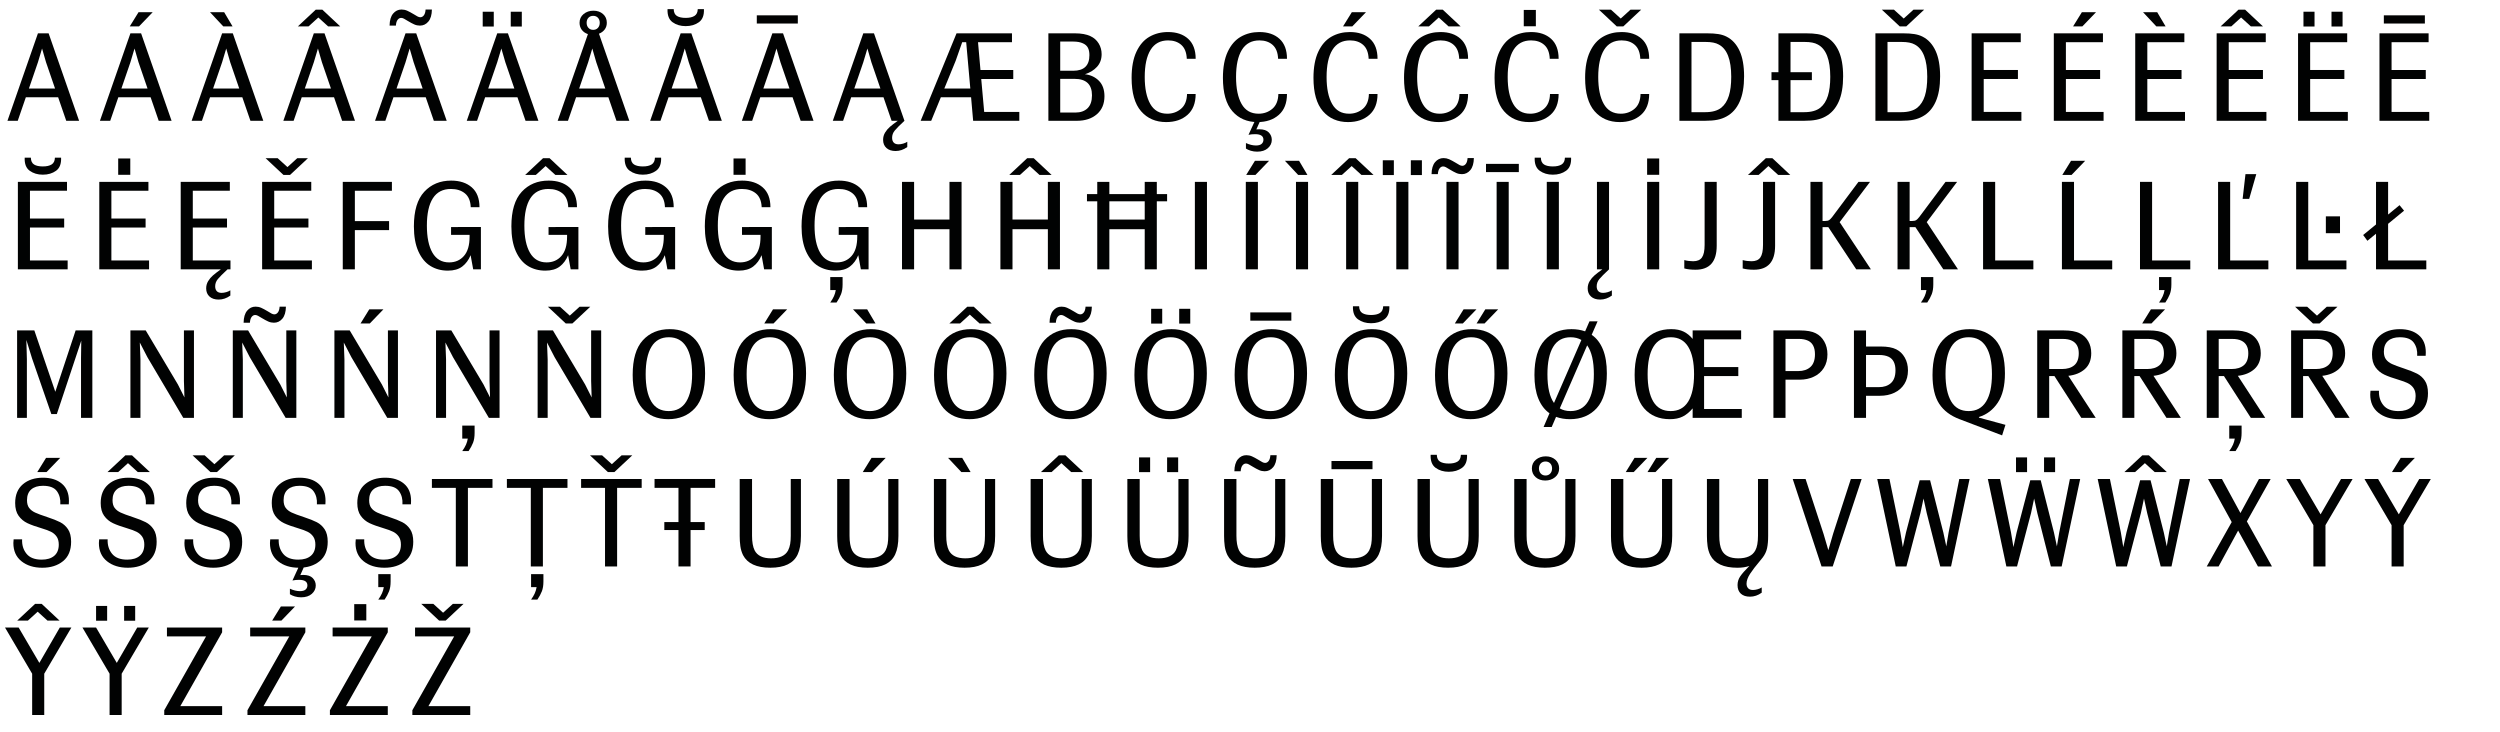 <?xml version="1.0" encoding="utf-8"?>
<!-- Generator: Adobe Illustrator 16.0.4, SVG Export Plug-In . SVG Version: 6.00 Build 0)  -->
<!DOCTYPE svg PUBLIC "-//W3C//DTD SVG 1.1//EN" "http://www.w3.org/Graphics/SVG/1.1/DTD/svg11.dtd">
<svg version="1.1" id="Ebene_1" xmlns="http://www.w3.org/2000/svg" xmlns:xlink="http://www.w3.org/1999/xlink" x="0px" y="0px"
	 width="690px" height="202px" viewBox="0 0 690 202" enable-background="new 0 0 690 202" xml:space="preserve">
<g>
	<rect x="1.418" y="7.068" fill="none" width="712.426" height="196.332"/>
	<path fill="#010202" d="M16.044,26.842H7.134l-2.236,6.497h-2.84l8.414-24.14h2.946l8.414,24.14h-3.55L16.044,26.842z
		 M15.192,24.428l-2.485-7.242l-1.101-3.799l-1.136,3.799l-2.485,7.242H15.192z"/>
	<path fill="#010202" d="M41.568,26.842h-8.91l-2.237,6.497h-2.84l8.414-24.14h2.946l8.414,24.14h-3.55L41.568,26.842z
		 M40.716,24.428l-2.485-7.242l-1.101-3.799l-1.136,3.799l-2.485,7.242H40.716z M38.231,3.376h3.905l-3.763,3.905h-2.556
		L38.231,3.376z"/>
	<path fill="#010202" d="M66.879,26.842h-8.91l-2.237,6.497h-2.84l8.414-24.14h2.946l8.414,24.14h-3.55L66.879,26.842z
		 M57.969,3.376h3.905l2.308,3.905h-2.556L57.969,3.376z M66.027,24.428l-2.485-7.242l-1.101-3.799l-1.136,3.799l-2.485,7.242
		H66.027z"/>
	<path fill="#010202" d="M92.19,26.842h-8.91l-2.237,6.497h-2.84l8.414-24.14h2.946l8.414,24.14h-3.55L92.19,26.842z M90.557,7.281
		l-2.698-2.449l-2.698,2.449h-2.947l4.935-4.615h1.811l4.935,4.615H90.557z M91.338,24.428l-2.485-7.242l-1.101-3.799l-1.136,3.799
		l-2.485,7.242H91.338z"/>
	<path fill="#010202" d="M117.501,26.842h-8.91l-2.237,6.497h-2.84l8.414-24.14h2.946l8.414,24.14h-3.55L117.501,26.842z
		 M118.229,5.95c-0.627,0.746-1.402,1.118-2.325,1.118c-0.545,0-1.06-0.106-1.544-0.319c-0.485-0.213-1.083-0.533-1.793-0.958
		c-0.45-0.284-0.811-0.497-1.083-0.639c-0.272-0.142-0.527-0.213-0.763-0.213c-0.379,0-0.705,0.177-0.977,0.532
		s-0.432,0.888-0.479,1.598h-1.74c0.023-1.467,0.349-2.574,0.977-3.319c0.626-0.746,1.402-1.118,2.325-1.118
		c0.544,0,1.059,0.106,1.544,0.319c0.484,0.213,1.083,0.533,1.792,0.958c0.449,0.284,0.811,0.497,1.083,0.639
		c0.271,0.142,0.526,0.213,0.763,0.213c0.378,0,0.704-0.177,0.976-0.532c0.272-0.355,0.432-0.888,0.479-1.598h1.739
		C119.181,4.099,118.855,5.205,118.229,5.95z M116.649,24.428l-2.485-7.242l-1.101-3.799l-1.136,3.799l-2.485,7.242H116.649z"/>
	<path fill="#010202" d="M142.812,26.842h-8.91l-2.237,6.497h-2.84l8.414-24.14h2.946l8.414,24.14h-3.55L142.812,26.842z
		 M133.227,3.234h3.053v4.083h-3.053V3.234z M141.959,24.428l-2.485-7.242l-1.101-3.799l-1.136,3.799l-2.485,7.242H141.959z
		 M140.966,3.234h3.053v4.083h-3.053V3.234z"/>
	<path fill="#010202" d="M162.265,9.412c-0.71-0.236-1.272-0.627-1.686-1.172c-0.415-0.544-0.622-1.195-0.622-1.952
		c0-0.994,0.373-1.798,1.119-2.414c0.745-0.615,1.65-0.923,2.715-0.923c1.065,0,1.947,0.308,2.645,0.923
		c0.698,0.616,1.047,1.42,1.047,2.414c0,0.71-0.195,1.326-0.586,1.846c-0.391,0.521-0.917,0.912-1.58,1.171l8.378,24.034h-3.55
		l-2.236-6.497h-8.911l-2.236,6.497h-2.84L162.265,9.412z M167.058,24.428l-2.485-7.242l-1.101-3.799l-1.136,3.799l-2.485,7.242
		H167.058z M162.407,7.689c0.331,0.367,0.769,0.55,1.313,0.55c0.544,0,0.982-0.183,1.313-0.55c0.331-0.367,0.497-0.834,0.497-1.402
		c0-0.568-0.166-1.03-0.497-1.385c-0.332-0.355-0.77-0.532-1.313-0.532c-0.545,0-0.982,0.177-1.313,0.532
		c-0.332,0.355-0.497,0.816-0.497,1.385C161.91,6.855,162.076,7.323,162.407,7.689z"/>
	<path fill="#010202" d="M193.434,26.842h-8.91l-2.237,6.497h-2.84l8.414-24.14h2.946l8.414,24.14h-3.55L193.434,26.842z
		 M192.901,6.127c-0.994,0.722-2.213,1.083-3.657,1.083c-1.42,0-2.627-0.361-3.621-1.083c-0.994-0.722-1.455-1.922-1.384-3.603
		h1.704c0.023,0.9,0.319,1.526,0.887,1.881c0.568,0.355,1.373,0.533,2.414,0.533c1.041,0,1.852-0.183,2.432-0.55
		c0.58-0.367,0.882-0.988,0.905-1.864h1.704C194.357,4.205,193.895,5.406,192.901,6.127z M192.582,24.428l-2.485-7.242l-1.101-3.799
		l-1.136,3.799l-2.485,7.242H192.582z"/>
	<path fill="#010202" d="M218.744,26.842h-8.91l-2.237,6.497h-2.84l8.414-24.14h2.946l8.414,24.14h-3.55L218.744,26.842z
		 M208.875,4.229H220.2V6.5h-11.324V4.229z M217.892,24.428l-2.485-7.242l-1.101-3.799l-1.136,3.799l-2.485,7.242H217.892z"/>
	<path fill="#010202" d="M249.256,39.64c0.462-0.13,0.846-0.302,1.154-0.515v1.456c-1.018,0.733-2.094,1.1-3.23,1.1
		c-1.065,0-1.905-0.278-2.521-0.834c-0.616-0.557-0.923-1.308-0.923-2.254c0-0.734,0.183-1.402,0.55-2.006
		c0.367-0.604,0.811-1.13,1.331-1.58c0.521-0.45,1.243-1.006,2.166-1.668h-1.704l-2.236-6.497h-8.911l-2.236,6.497h-2.84
		l8.414-24.14h2.946l8.414,24.14c-1.302,1.207-2.195,2.106-2.68,2.698c-0.485,0.591-0.728,1.254-0.728,1.988
		c0,0.568,0.147,1.012,0.444,1.331c0.296,0.32,0.739,0.479,1.331,0.479C248.375,39.835,248.795,39.77,249.256,39.64z
		 M242.991,24.428l-2.485-7.242l-1.101-3.799l-1.136,3.799l-2.485,7.242H242.991z"/>
	<path fill="#010202" d="M281.331,30.889v2.45h-12.745l-0.568-6.497h-8.343l-2.663,6.497h-2.911l9.904-24.14h15.3v2.45h-9.372
		l0.674,7.668h9.053v2.485h-8.84l0.816,9.088H281.331z M267.805,24.428l-1.136-12.78h-1.101l-1.811,5.147l-3.124,7.632H267.805z"/>
	<path fill="#010202" d="M303.322,22.315c1.006,1.03,1.509,2.444,1.509,4.243c0,2.106-0.698,3.763-2.094,4.97
		c-1.397,1.207-3.243,1.811-5.538,1.811h-7.846V9.198h7.278c1.798,0,3.242,0.261,4.331,0.781c0.97,0.45,1.727,1.118,2.272,2.006
		c0.544,0.887,0.816,1.875,0.816,2.964c0,1.397-0.426,2.562-1.278,3.497c-0.852,0.935-1.965,1.615-3.337,2.041
		C301.021,20.677,302.316,21.286,303.322,22.315z M292.619,11.47v8.059h3.585c2.982,0,4.473-1.432,4.473-4.295
		c0-0.828-0.136-1.509-0.408-2.042c-0.272-0.532-0.728-0.94-1.367-1.225c-0.71-0.331-1.598-0.497-2.663-0.497H292.619z
		 M300.163,29.877c0.816-0.792,1.225-1.982,1.225-3.567c0-3.029-1.61-4.544-4.828-4.544h-3.94v9.301h4.154
		C298.216,31.066,299.347,30.67,300.163,29.877z"/>
	<path fill="#010202" d="M327.747,31.706c-1.503,1.326-3.461,1.988-5.875,1.988c-2.888,0-5.201-1-6.94-3
		c-1.74-2-2.609-5.071-2.609-9.212c0-2.911,0.444-5.313,1.331-7.207c0.888-1.893,2.088-3.271,3.604-4.136
		c1.514-0.864,3.218-1.296,5.112-1.296c2.343,0,4.201,0.627,5.574,1.882c1.372,1.254,2.059,3.088,2.059,5.502h-2.449
		c-0.071-1.728-0.574-3.005-1.509-3.834c-0.935-0.828-2.148-1.243-3.639-1.243c-2.154,0-3.769,0.87-4.846,2.609
		c-1.077,1.739-1.615,4.242-1.615,7.508c0,3.147,0.508,5.621,1.526,7.419c1.017,1.799,2.579,2.698,4.686,2.698
		c1.467,0,2.733-0.449,3.798-1.349s1.621-2.26,1.668-4.083H330C330,28.463,329.249,30.38,327.747,31.706z"/>
	<path fill="#010202" d="M352.951,31.706c-1.504,1.326-3.461,1.988-5.875,1.988c-2.889,0-5.202-1-6.941-3
		c-1.74-2-2.609-5.071-2.609-9.212c0-2.911,0.444-5.313,1.331-7.207c0.888-1.893,2.088-3.271,3.604-4.136
		c1.514-0.864,3.219-1.296,5.112-1.296c2.344,0,4.201,0.627,5.574,1.882s2.059,3.088,2.059,5.502h-2.449
		c-0.07-1.728-0.574-3.005-1.508-3.834c-0.936-0.828-2.148-1.243-3.641-1.243c-2.153,0-3.768,0.87-4.846,2.609
		c-1.076,1.739-1.614,4.242-1.614,7.508c0,3.147,0.509,5.621,1.526,7.419c1.018,1.799,2.58,2.698,4.686,2.698
		c1.467,0,2.734-0.449,3.799-1.349s1.621-2.26,1.668-4.083h2.379C355.205,28.463,354.453,30.38,352.951,31.706z M347.572,35.681
		c1.184,0,2.053,0.29,2.609,0.87c0.557,0.58,0.834,1.26,0.834,2.041c0,0.899-0.359,1.668-1.082,2.308s-1.711,0.958-2.965,0.958
		c-0.615,0-1.196-0.083-1.739-0.249c-0.545-0.166-0.994-0.367-1.35-0.604V39.48c0.971,0.449,1.893,0.674,2.77,0.674
		c0.709,0,1.23-0.148,1.561-0.444c0.332-0.296,0.498-0.681,0.498-1.154c0-1.018-0.77-1.526-2.307-1.526
		c-0.641,0-1.245,0.059-1.811,0.178l1.774-3.87h1.457l-1.066,2.378C346.945,35.693,347.219,35.681,347.572,35.681z"/>
	<path fill="#010202" d="M377.941,31.706c-1.502,1.326-3.461,1.988-5.875,1.988c-2.887,0-5.199-1-6.939-3s-2.609-5.071-2.609-9.212
		c0-2.911,0.443-5.313,1.332-7.207c0.887-1.893,2.088-3.271,3.602-4.136c1.516-0.864,3.219-1.296,5.113-1.296
		c2.342,0,4.201,0.627,5.572,1.882c1.373,1.254,2.061,3.088,2.061,5.502h-2.449c-0.072-1.728-0.574-3.005-1.51-3.834
		c-0.936-0.828-2.148-1.243-3.639-1.243c-2.154,0-3.77,0.87-4.846,2.609c-1.078,1.739-1.615,4.242-1.615,7.508
		c0,3.147,0.508,5.621,1.527,7.419c1.016,1.799,2.578,2.698,4.686,2.698c1.467,0,2.732-0.449,3.799-1.349
		c1.064-0.899,1.619-2.26,1.668-4.083h2.379C380.197,28.463,379.445,30.38,377.941,31.706z M373.096,3.376h3.906l-3.764,3.905
		h-2.557L373.096,3.376z"/>
	<path fill="#010202" d="M402.934,31.706c-1.504,1.326-3.461,1.988-5.875,1.988c-2.889,0-5.201-1-6.941-3
		c-1.738-2-2.607-5.071-2.607-9.212c0-2.911,0.443-5.313,1.33-7.207c0.889-1.893,2.088-3.271,3.604-4.136
		c1.514-0.864,3.219-1.296,5.111-1.296c2.344,0,4.201,0.627,5.574,1.882s2.059,3.088,2.059,5.502h-2.449
		c-0.07-1.728-0.574-3.005-1.508-3.834c-0.936-0.828-2.148-1.243-3.641-1.243c-2.152,0-3.768,0.87-4.846,2.609
		c-1.076,1.739-1.615,4.242-1.615,7.508c0,3.147,0.51,5.621,1.527,7.419c1.018,1.799,2.58,2.698,4.686,2.698
		c1.467,0,2.734-0.449,3.799-1.349s1.621-2.26,1.668-4.083h2.379C405.188,28.463,404.436,30.38,402.934,31.706z M399.791,7.281
		l-2.697-2.449l-2.697,2.449h-2.947l4.936-4.615h1.809l4.936,4.615H399.791z"/>
	<path fill="#010202" d="M427.924,31.706c-1.502,1.326-3.461,1.988-5.875,1.988c-2.887,0-5.199-1-6.939-3s-2.609-5.071-2.609-9.212
		c0-2.911,0.443-5.313,1.332-7.207c0.887-1.893,2.088-3.271,3.602-4.136c1.516-0.864,3.219-1.296,5.113-1.296
		c2.342,0,4.201,0.627,5.572,1.882c1.373,1.254,2.061,3.088,2.061,5.502h-2.449c-0.072-1.728-0.574-3.005-1.51-3.834
		c-0.936-0.828-2.148-1.243-3.639-1.243c-2.154,0-3.77,0.87-4.846,2.609c-1.078,1.739-1.615,4.242-1.615,7.508
		c0,3.147,0.508,5.621,1.527,7.419c1.016,1.799,2.578,2.698,4.686,2.698c1.467,0,2.732-0.449,3.799-1.349
		c1.064-0.899,1.619-2.26,1.668-4.083h2.379C430.18,28.463,429.428,30.38,427.924,31.706z M420.559,2.737h3.338v4.509h-3.338V2.737z
		"/>
	<path fill="#010202" d="M452.916,31.706c-1.504,1.326-3.461,1.988-5.875,1.988c-2.889,0-5.201-1-6.941-3
		c-1.738-2-2.607-5.071-2.607-9.212c0-2.911,0.443-5.313,1.33-7.207c0.889-1.893,2.088-3.271,3.604-4.136
		c1.514-0.864,3.219-1.296,5.111-1.296c2.344,0,4.201,0.627,5.574,1.882s2.059,3.088,2.059,5.502h-2.449
		c-0.07-1.728-0.574-3.005-1.508-3.834c-0.936-0.828-2.148-1.243-3.641-1.243c-2.152,0-3.768,0.87-4.846,2.609
		c-1.076,1.739-1.615,4.242-1.615,7.508c0,3.147,0.51,5.621,1.527,7.419c1.018,1.799,2.58,2.698,4.686,2.698
		c1.467,0,2.734-0.449,3.799-1.349s1.621-2.26,1.668-4.083h2.379C455.17,28.463,454.418,30.38,452.916,31.706z M452.969,2.667
		l-4.934,4.615h-1.811l-4.936-4.615h3.338l2.697,2.449l2.699-2.449H452.969z"/>
	<path fill="#010202" d="M463.514,9.198h7.631c1.256,0,2.309,0.071,3.16,0.213c0.852,0.142,1.598,0.378,2.236,0.71
		c1.539,0.781,2.729,2.077,3.568,3.887s1.26,4.16,1.26,7.046c0,2.864-0.414,5.213-1.242,7.047c-0.828,1.834-2.023,3.177-3.586,4.029
		c-0.758,0.426-1.604,0.734-2.537,0.923c-0.936,0.19-2.055,0.284-3.355,0.284h-7.135V9.198z M475.086,29.717
		c0.945-0.781,1.639-1.869,2.076-3.266c0.438-1.396,0.658-3.147,0.658-5.254c0-4.733-1.148-7.704-3.445-8.91
		c-0.828-0.473-2.023-0.71-3.584-0.71h-3.941V30.96h3.799C472.564,30.96,474.045,30.546,475.086,29.717z"/>
	<path fill="#010202" d="M507.443,14.009c0.84,1.811,1.26,4.16,1.26,7.046c0,2.864-0.414,5.213-1.242,7.047
		c-0.828,1.834-2.023,3.177-3.584,4.029c-0.758,0.426-1.605,0.734-2.539,0.923c-0.936,0.19-2.053,0.284-3.355,0.284h-7.135V22.121
		h-1.918v-2.201h1.918V9.198h7.633c1.254,0,2.307,0.071,3.158,0.213c0.854,0.142,1.598,0.378,2.238,0.71
		C505.414,10.902,506.604,12.198,507.443,14.009z M504.498,26.451c0.438-1.396,0.656-3.147,0.656-5.254
		c0-4.733-1.148-7.704-3.443-8.91c-0.83-0.473-2.023-0.71-3.586-0.71h-3.941v8.343h5.895v2.201h-5.895v8.839h3.799
		c1.918,0,3.396-0.414,4.438-1.243C503.367,28.937,504.059,27.848,504.498,26.451z"/>
	<path fill="#010202" d="M517.613,9.198h7.633c1.254,0,2.307,0.071,3.16,0.213c0.852,0.142,1.598,0.378,2.236,0.71
		c1.537,0.781,2.727,2.077,3.566,3.887s1.262,4.16,1.262,7.046c0,2.864-0.414,5.213-1.242,7.047
		c-0.83,1.834-2.023,3.177-3.586,4.029c-0.758,0.426-1.604,0.734-2.539,0.923c-0.936,0.19-2.053,0.284-3.354,0.284h-7.137V9.198z
		 M531.068,2.667l-4.936,4.615h-1.811l-4.934-4.615h3.338l2.697,2.449l2.697-2.449H531.068z M529.188,29.717
		c0.945-0.781,1.637-1.869,2.076-3.266c0.438-1.396,0.656-3.147,0.656-5.254c0-4.733-1.148-7.704-3.443-8.91
		c-0.828-0.473-2.023-0.71-3.586-0.71h-3.939V30.96h3.799C526.666,30.96,528.145,30.546,529.188,29.717z"/>
	<path fill="#010202" d="M544.168,9.198h13.561v2.45h-10.225v7.668h9.443v2.485h-9.443v9.088h10.402v2.45h-13.738V9.198z"/>
	<path fill="#010202" d="M566.852,9.198h13.561v2.45h-10.225v7.668h9.443v2.485h-9.443v9.088h10.402v2.45h-13.738V9.198z
		 M574.59,3.376h3.904l-3.762,3.905h-2.557L574.59,3.376z"/>
	<path fill="#010202" d="M589.322,9.198h13.561v2.45H592.66v7.668h9.443v2.485h-9.443v9.088h10.4v2.45h-13.738V9.198z
		 M591.488,3.376h3.904l2.309,3.905h-2.557L591.488,3.376z"/>
	<path fill="#010202" d="M611.793,9.198h13.561v2.45h-10.223v7.668h9.443v2.485h-9.443v9.088h10.4v2.45h-13.738V9.198z
		 M621.236,7.281l-2.697-2.449l-2.699,2.449h-2.945l4.934-4.615h1.811l4.936,4.615H621.236z"/>
	<path fill="#010202" d="M634.264,9.198h13.561v2.45h-10.223v7.668h9.443v2.485h-9.443v9.088h10.4v2.45h-13.738V9.198z
		 M635.756,3.234h3.053v4.083h-3.053V3.234z M643.494,3.234h3.053v4.083h-3.053V3.234z"/>
	<path fill="#010202" d="M656.734,9.198h13.561v2.45h-10.223v7.668h9.443v2.485h-9.443v9.088h10.4v2.45h-13.738V9.198z
		 M657.941,4.229h11.324V6.5h-11.324V4.229z"/>
	<path fill="#010202" d="M4.933,50.199h13.561v2.449H8.27v7.668h9.443v2.485H8.27v9.088h10.401v2.449H4.933V50.199z M15.477,47.128
		c-0.994,0.723-2.213,1.083-3.657,1.083c-1.42,0-2.627-0.36-3.621-1.083c-0.994-0.722-1.455-1.922-1.384-3.603h1.704
		c0.023,0.9,0.319,1.527,0.887,1.881c0.568,0.355,1.373,0.532,2.414,0.532s1.852-0.183,2.432-0.55s0.882-0.988,0.905-1.864h1.704
		C16.932,45.206,16.47,46.406,15.477,47.128z"/>
	<path fill="#010202" d="M27.404,50.199h13.561v2.449H30.741v7.668h9.443v2.485h-9.443v9.088h10.401v2.449H27.404V50.199z
		 M32.622,43.738h3.337v4.508h-3.337V43.738z"/>
	<path fill="#010202" d="M49.875,50.199h13.561v2.449H53.212v7.668h9.443v2.485h-9.443v9.088h10.401v2.449H49.875V50.199z
		 M60.347,82.682c-1.065,0-1.905-0.278-2.521-0.835c-0.616-0.556-0.923-1.308-0.923-2.254c0-0.733,0.183-1.402,0.55-2.006
		c0.367-0.604,0.811-1.13,1.331-1.579c0.521-0.45,1.243-1.007,2.166-1.669h1.846c-1.302,1.207-2.195,2.106-2.68,2.698
		c-0.485,0.591-0.728,1.254-0.728,1.987c0,0.568,0.148,1.012,0.444,1.332c0.296,0.319,0.739,0.479,1.332,0.479
		c0.378,0,0.798-0.065,1.26-0.195c0.461-0.13,0.846-0.302,1.153-0.515v1.456C62.56,82.314,61.483,82.682,60.347,82.682z"/>
	<path fill="#010202" d="M72.346,50.199h13.561v2.449H75.683v7.668h9.443v2.485h-9.443v9.088h10.401v2.449H72.346V50.199z
		 M84.983,43.667l-4.935,4.615h-1.81l-4.935-4.615h3.337l2.698,2.449l2.698-2.449H84.983z"/>
	<path fill="#010202" d="M94.604,50.199h13.561v2.449H97.941v8.378h9.443v2.485h-9.443v10.827h-3.337V50.199z"/>
	<path fill="#010202" d="M132.73,62.659v11.68h-2.13l-0.71-3.905c-0.544,1.326-1.313,2.367-2.307,3.124
		c-0.994,0.758-2.32,1.137-3.976,1.137c-1.799,0-3.396-0.427-4.792-1.278c-1.397-0.853-2.509-2.195-3.337-4.029
		s-1.242-4.136-1.242-6.905c0-4.307,0.952-7.49,2.858-9.549c1.905-2.06,4.384-3.089,7.437-3.089c2.366,0,4.26,0.621,5.68,1.864
		c1.42,1.242,2.13,3.07,2.13,5.484h-2.414c-0.071-1.728-0.604-3-1.598-3.816c-0.994-0.816-2.284-1.225-3.869-1.225
		c-2.225,0-3.888,0.858-4.988,2.574c-1.101,1.716-1.651,4.23-1.651,7.543c0,3.219,0.515,5.716,1.544,7.491
		c1.029,1.774,2.562,2.662,4.597,2.662c1.68,0,3.041-0.591,4.083-1.775c1.041-1.183,1.562-2.958,1.562-5.324v-0.497h-5.112v-2.166
		H132.73z"/>
	<path fill="#010202" d="M159.639,62.659v11.68h-2.13l-0.71-3.905c-0.545,1.326-1.314,2.367-2.308,3.124
		c-0.994,0.758-2.32,1.137-3.976,1.137c-1.799,0-3.396-0.427-4.792-1.278c-1.397-0.853-2.509-2.195-3.337-4.029
		c-0.829-1.834-1.243-4.136-1.243-6.905c0-4.307,0.953-7.49,2.858-9.549c1.905-2.06,4.384-3.089,7.437-3.089
		c2.366,0,4.26,0.621,5.68,1.864c1.42,1.242,2.13,3.07,2.13,5.484h-2.414c-0.071-1.728-0.604-3-1.597-3.816
		c-0.994-0.816-2.285-1.225-3.87-1.225c-2.225,0-3.887,0.858-4.988,2.574s-1.651,4.23-1.651,7.543c0,3.219,0.515,5.716,1.544,7.491
		c1.029,1.774,2.562,2.662,4.597,2.662c1.68,0,3.041-0.591,4.083-1.775c1.041-1.183,1.562-2.958,1.562-5.324v-0.497h-5.112v-2.166
		H159.639z M153.284,48.282l-2.698-2.45l-2.698,2.45h-2.947l4.935-4.615h1.811l4.935,4.615H153.284z"/>
	<path fill="#010202" d="M186.334,62.659v11.68h-2.13l-0.71-3.905c-0.545,1.326-1.314,2.367-2.308,3.124
		c-0.994,0.758-2.32,1.137-3.976,1.137c-1.799,0-3.396-0.427-4.792-1.278c-1.397-0.853-2.509-2.195-3.337-4.029
		c-0.829-1.834-1.243-4.136-1.243-6.905c0-4.307,0.953-7.49,2.858-9.549c1.905-2.06,4.384-3.089,7.437-3.089
		c2.366,0,4.26,0.621,5.68,1.864c1.42,1.242,2.13,3.07,2.13,5.484h-2.414c-0.071-1.728-0.604-3-1.597-3.816
		c-0.994-0.816-2.285-1.225-3.87-1.225c-2.225,0-3.887,0.858-4.988,2.574s-1.651,4.23-1.651,7.543c0,3.219,0.515,5.716,1.544,7.491
		c1.029,1.774,2.562,2.662,4.597,2.662c1.68,0,3.041-0.591,4.083-1.775c1.041-1.183,1.562-2.958,1.562-5.324v-0.497h-5.112v-2.166
		H186.334z M181.081,47.128c-0.994,0.723-2.213,1.083-3.657,1.083c-1.42,0-2.627-0.36-3.621-1.083
		c-0.994-0.722-1.456-1.922-1.384-3.603h1.704c0.023,0.9,0.319,1.527,0.887,1.881c0.568,0.355,1.373,0.532,2.414,0.532
		c1.041,0,1.852-0.183,2.432-0.55c0.58-0.367,0.881-0.988,0.905-1.864h1.704C182.536,45.206,182.074,46.406,181.081,47.128z"/>
	<path fill="#010202" d="M213.03,62.659v11.68h-2.13l-0.71-3.905c-0.545,1.326-1.314,2.367-2.308,3.124
		c-0.994,0.758-2.32,1.137-3.976,1.137c-1.799,0-3.396-0.427-4.792-1.278c-1.397-0.853-2.509-2.195-3.337-4.029
		c-0.829-1.834-1.243-4.136-1.243-6.905c0-4.307,0.953-7.49,2.858-9.549c1.905-2.06,4.384-3.089,7.437-3.089
		c2.366,0,4.26,0.621,5.68,1.864c1.42,1.242,2.13,3.07,2.13,5.484h-2.414c-0.071-1.728-0.604-3-1.597-3.816
		c-0.994-0.816-2.285-1.225-3.87-1.225c-2.225,0-3.887,0.858-4.988,2.574s-1.651,4.23-1.651,7.543c0,3.219,0.515,5.716,1.544,7.491
		c1.029,1.774,2.562,2.662,4.597,2.662c1.68,0,3.041-0.591,4.083-1.775c1.041-1.183,1.562-2.958,1.562-5.324v-0.497h-5.112v-2.166
		H213.03z M202.451,43.738h3.337v4.508h-3.337V43.738z"/>
	<path fill="#010202" d="M239.726,62.659v11.68h-2.13l-0.71-3.905c-0.545,1.326-1.314,2.367-2.308,3.124
		c-0.994,0.758-2.32,1.137-3.976,1.137c-1.799,0-3.396-0.427-4.792-1.278c-1.397-0.853-2.509-2.195-3.337-4.029
		c-0.829-1.834-1.243-4.136-1.243-6.905c0-4.307,0.953-7.49,2.858-9.549c1.905-2.06,4.384-3.089,7.437-3.089
		c2.366,0,4.26,0.621,5.68,1.864c1.42,1.242,2.13,3.07,2.13,5.484h-2.414c-0.071-1.728-0.604-3-1.597-3.816
		c-0.994-0.816-2.285-1.225-3.87-1.225c-2.225,0-3.887,0.858-4.988,2.574s-1.651,4.23-1.651,7.543c0,3.219,0.515,5.716,1.544,7.491
		c1.029,1.774,2.562,2.662,4.597,2.662c1.68,0,3.041-0.591,4.083-1.775c1.041-1.183,1.562-2.958,1.562-5.324v-0.497h-5.112v-2.166
		H239.726z M230.176,81.74c0.236-0.532,0.402-1.095,0.497-1.686h-1.526v-3.586h3.408v2.023c0,1.065-0.142,1.964-0.426,2.698
		c-0.284,0.733-0.698,1.503-1.242,2.308h-1.74C229.596,82.858,229.939,82.273,230.176,81.74z"/>
	<path fill="#010202" d="M262.054,63.263h-9.762v11.076h-3.337v-24.14h3.337v10.401h9.762V50.199h3.337v24.14h-3.337V63.263z"/>
	<path fill="#010202" d="M289.211,63.263h-9.762v11.076h-3.337v-24.14h3.337v10.401h9.762V50.199h3.337v24.14h-3.337V63.263z
		 M286.904,48.282l-2.698-2.45l-2.698,2.45h-2.947l4.935-4.615h1.811l4.935,4.615H286.904z"/>
	<path fill="#010202" d="M322.119,55.56h-2.84v18.779h-3.337V63.263h-9.762v11.076h-3.337V55.56h-2.84v-1.988h2.84v-3.372h3.337
		v3.372h9.762v-3.372h3.337v3.372h2.84V55.56z M315.942,55.56h-9.762v5.041h9.762V55.56z"/>
	<path fill="#010202" d="M329.786,50.199h3.337v24.14h-3.337V50.199z"/>
	<path fill="#010202" d="M343.844,50.199h3.337v24.14h-3.337V50.199z M346.365,44.377h3.904l-3.764,3.905h-2.555L346.365,44.377z"/>
	<path fill="#010202" d="M354.637,44.377h3.904l2.307,3.905h-2.555L354.637,44.377z M357.689,50.199h3.336v24.14h-3.336V50.199z"/>
	<path fill="#010202" d="M375.758,48.282l-2.697-2.45l-2.699,2.45h-2.945l4.934-4.615h1.811l4.936,4.615H375.758z M371.533,50.199
		h3.338v24.14h-3.338V50.199z"/>
	<path fill="#010202" d="M381.65,44.235h3.053v4.082h-3.053V44.235z M385.379,50.199h3.336v24.14h-3.336V50.199z M389.391,44.235
		h3.053v4.082h-3.053V44.235z"/>
	<path fill="#010202" d="M405.809,46.95c-0.627,0.746-1.402,1.119-2.326,1.119c-0.545,0-1.059-0.107-1.543-0.32
		c-0.486-0.213-1.084-0.532-1.793-0.958c-0.451-0.284-0.811-0.497-1.084-0.639c-0.271-0.143-0.525-0.214-0.762-0.214
		c-0.379,0-0.705,0.178-0.977,0.533c-0.273,0.354-0.432,0.887-0.48,1.598h-1.738c0.023-1.468,0.35-2.574,0.977-3.319
		c0.627-0.746,1.402-1.119,2.324-1.119c0.545,0,1.059,0.106,1.545,0.319c0.484,0.213,1.082,0.533,1.793,0.958
		c0.449,0.284,0.811,0.497,1.082,0.64c0.271,0.142,0.527,0.213,0.764,0.213c0.379,0,0.703-0.178,0.977-0.533
		c0.271-0.354,0.432-0.887,0.479-1.597h1.74C406.76,45.099,406.436,46.205,405.809,46.95z M399.223,50.199h3.338v24.14h-3.338
		V50.199z"/>
	<path fill="#010202" d="M410.135,45.229h9.061v2.272h-9.061V45.229z M413.068,50.199h3.336v24.14h-3.336V50.199z"/>
	<path fill="#010202" d="M432.238,47.128c-0.994,0.723-2.215,1.083-3.658,1.083c-1.42,0-2.627-0.36-3.621-1.083
		c-0.992-0.722-1.455-1.922-1.383-3.603h1.703c0.023,0.9,0.32,1.527,0.887,1.881c0.568,0.355,1.373,0.532,2.414,0.532
		c1.043,0,1.852-0.183,2.434-0.55c0.578-0.367,0.881-0.988,0.904-1.864h1.703C433.693,45.206,433.232,46.406,432.238,47.128z
		 M426.912,50.199h3.338v24.14h-3.338V50.199z"/>
	<path fill="#010202" d="M441.645,82.682c-1.064,0-1.904-0.278-2.52-0.835c-0.617-0.556-0.924-1.308-0.924-2.254
		c0-0.733,0.184-1.402,0.551-2.006c0.365-0.604,0.811-1.13,1.33-1.579c0.521-0.45,1.242-1.007,2.166-1.669h1.846
		c-1.301,1.207-2.195,2.106-2.68,2.698c-0.486,0.591-0.729,1.254-0.729,1.987c0,0.568,0.148,1.012,0.445,1.332
		c0.295,0.319,0.738,0.479,1.33,0.479c0.379,0,0.799-0.065,1.26-0.195c0.463-0.13,0.846-0.302,1.154-0.515v1.456
		C443.857,82.314,442.781,82.682,441.645,82.682z M440.758,50.199h3.336v24.14h-3.336V50.199z"/>
	<path fill="#010202" d="M454.604,43.738h3.336v4.508h-3.336V43.738z M454.604,50.199h3.336v24.14h-3.336V50.199z"/>
	<path fill="#010202" d="M467.312,72.103c1.137,0,1.947-0.349,2.432-1.048c0.486-0.697,0.729-1.852,0.729-3.461V50.199h3.338v17.644
		c0,4.401-1.953,6.603-5.859,6.603c-1.184,0-2.213-0.118-3.088-0.354v-2.308C465.645,71.996,466.461,72.103,467.312,72.103z"/>
	<path fill="#010202" d="M483.43,72.103c1.135,0,1.945-0.349,2.432-1.048c0.484-0.697,0.729-1.852,0.729-3.461V50.199h3.336v17.644
		c0,4.401-1.953,6.603-5.857,6.603c-1.184,0-2.213-0.118-3.088-0.354v-2.308C481.762,71.996,482.578,72.103,483.43,72.103z
		 M490.777,48.282l-2.697-2.45l-2.697,2.45h-2.947l4.934-4.615h1.811l4.936,4.615H490.777z"/>
	<path fill="#010202" d="M504.623,62.695h-1.598v11.644h-3.338v-24.14h3.338v10.792h0.709c0.473,0,0.834-0.077,1.084-0.231
		c0.248-0.153,0.537-0.443,0.869-0.869l7.242-9.691h3.195l-8.379,11.111l8.627,13.028h-4.047L504.623,62.695z"/>
	<path fill="#010202" d="M528.656,62.695h-1.598v11.644h-3.338v-24.14h3.338v10.792h0.709c0.473,0,0.834-0.077,1.084-0.231
		c0.248-0.153,0.537-0.443,0.869-0.869l7.242-9.691h3.195l-8.379,11.111l8.627,13.028h-4.047L528.656,62.695z M531.211,81.74
		c0.236-0.532,0.402-1.095,0.498-1.686h-1.527v-3.586h3.408v2.023c0,1.065-0.143,1.964-0.426,2.698
		c-0.283,0.733-0.699,1.503-1.242,2.308h-1.74C530.631,82.858,530.975,82.273,531.211,81.74z"/>
	<path fill="#010202" d="M547.328,50.199h3.338v21.69h10.543v2.449h-13.881V50.199z"/>
	<path fill="#010202" d="M569.09,50.199h3.338v21.69h10.543v2.449H569.09V50.199z M571.611,44.377h3.904l-3.764,3.905h-2.555
		L571.611,44.377z"/>
	<path fill="#010202" d="M590.639,50.199h3.338v21.69h10.543v2.449h-13.881V50.199z M596.922,81.74
		c0.236-0.532,0.402-1.095,0.498-1.686h-1.527v-3.586h3.408v2.023c0,1.065-0.143,1.964-0.426,2.698
		c-0.283,0.733-0.699,1.503-1.242,2.308h-1.74C596.342,82.858,596.686,82.273,596.922,81.74z"/>
	<path fill="#010202" d="M612.188,50.199h3.338v21.69h10.543v2.449h-13.881V50.199z M619.75,48.069h2.98l-1.951,6.815h-1.811
		L619.75,48.069z"/>
	<path fill="#010202" d="M633.736,50.199h3.336v21.69h10.543v2.449h-13.879V50.199z M641.936,59.713h3.906v4.65h-3.906V59.713z"/>
	<path fill="#010202" d="M669.662,71.89v2.449h-13.881v-9.834l-2.379,1.953l-1.172-1.598l3.551-2.911v-11.75h3.336v9.017l3.16-2.592
		l1.242,1.526l-4.402,3.621V71.89H669.662z"/>
	<path fill="#010202" d="M25.487,91.199v24.14h-3.124V98.902l0.071-4.899l-6.745,20.271h-1.526L8.838,98.902l-1.562-5.076
		l0.142,5.324v16.188H4.72v-24.14h4.757l5.787,16.934l5.609-16.934H25.487z"/>
	<path fill="#010202" d="M53.532,91.199v24.14h-2.946l-9.905-16.756l-2.094-4.047l0.177,4.686v16.117h-2.769v-24.14h4.225
		l8.875,14.909l1.811,3.586l-0.142-4.509V91.199H53.532z"/>
	<path fill="#010202" d="M81.789,91.199v24.14h-2.946l-9.904-16.756l-2.095-4.047l0.178,4.686v16.117h-2.769v-24.14h4.224
		l8.875,14.909l1.811,3.586l-0.142-4.509V91.199H81.789z M77.938,87.95c-0.627,0.746-1.402,1.119-2.325,1.119
		c-0.545,0-1.06-0.107-1.544-0.32c-0.485-0.213-1.083-0.532-1.792-0.958c-0.45-0.284-0.811-0.497-1.083-0.639
		c-0.272-0.143-0.527-0.214-0.763-0.214c-0.379,0-0.705,0.178-0.976,0.533c-0.272,0.354-0.432,0.887-0.479,1.598h-1.739
		c0.023-1.468,0.349-2.574,0.976-3.319c0.627-0.746,1.402-1.118,2.325-1.118c0.544,0,1.059,0.106,1.544,0.319
		c0.485,0.213,1.083,0.532,1.792,0.958c0.45,0.284,0.811,0.497,1.083,0.64c0.272,0.142,0.526,0.213,0.763,0.213
		c0.378,0,0.704-0.178,0.976-0.533c0.272-0.354,0.432-0.887,0.479-1.597h1.739C78.89,86.099,78.564,87.205,77.938,87.95z"/>
	<path fill="#010202" d="M109.833,91.199v24.14h-2.946l-9.904-16.756l-2.095-4.047l0.178,4.686v16.117h-2.769v-24.14h4.224
		l8.875,14.909l1.811,3.586l-0.142-4.509V91.199H109.833z M101.917,85.377h3.905l-3.763,3.905h-2.556L101.917,85.377z"/>
	<path fill="#010202" d="M137.878,91.199v24.14h-2.946l-9.904-16.756l-2.095-4.047l0.178,4.686v16.117h-2.769v-24.14h4.224
		l8.875,14.909l1.811,3.586l-0.142-4.509V91.199H137.878z M128.613,122.74c0.236-0.532,0.402-1.095,0.497-1.686h-1.527v-3.586h3.408
		v2.023c0,1.065-0.142,1.964-0.426,2.698c-0.284,0.733-0.698,1.503-1.242,2.308h-1.74
		C128.032,123.858,128.376,123.273,128.613,122.74z"/>
	<path fill="#010202" d="M165.922,91.199v24.14h-2.946l-9.904-16.756l-2.095-4.047l0.178,4.686v16.117h-2.769v-24.14h4.224
		l8.875,14.909l1.811,3.586l-0.142-4.509V91.199H165.922z M162.905,84.667l-4.935,4.615h-1.811l-4.935-4.615h3.337l2.698,2.449
		l2.698-2.449H162.905z"/>
	<path fill="#010202" d="M177.424,93.915c1.87-2.047,4.343-3.071,7.42-3.071c3.029,0,5.414,0.994,7.153,2.982
		c1.74,1.987,2.609,5.064,2.609,9.229c0,4.355-0.929,7.55-2.787,9.585c-1.858,2.036-4.326,3.054-7.402,3.054
		c-3.03,0-5.42-1.013-7.171-3.036c-1.752-2.023-2.627-5.082-2.627-9.177C174.62,99.15,175.554,95.962,177.424,93.915z
		 M189.405,95.707c-1.077-1.751-2.68-2.627-4.81-2.627c-2.13,0-3.728,0.876-4.792,2.627c-1.065,1.752-1.598,4.284-1.598,7.598
		c0,3.266,0.521,5.774,1.562,7.525c1.041,1.752,2.639,2.627,4.792,2.627c2.153,0,3.769-0.875,4.846-2.627
		c1.077-1.751,1.615-4.271,1.615-7.562C191.021,99.979,190.482,97.459,189.405,95.707z"/>
	<path fill="#010202" d="M205.292,93.915c1.869-2.047,4.342-3.071,7.419-3.071c3.029,0,5.414,0.994,7.153,2.982
		c1.739,1.987,2.609,5.064,2.609,9.229c0,4.355-0.929,7.55-2.787,9.585c-1.858,2.036-4.325,3.054-7.402,3.054
		c-3.029,0-5.419-1.013-7.171-3.036s-2.627-5.082-2.627-9.177C202.487,99.15,203.421,95.962,205.292,93.915z M217.272,95.707
		c-1.077-1.751-2.68-2.627-4.81-2.627s-3.728,0.876-4.792,2.627c-1.065,1.752-1.598,4.284-1.598,7.598
		c0,3.266,0.521,5.774,1.562,7.525c1.041,1.752,2.639,2.627,4.792,2.627c2.153,0,3.769-0.875,4.846-2.627
		c1.077-1.751,1.615-4.271,1.615-7.562C218.888,99.979,218.349,97.459,217.272,95.707z M213.35,85.377h3.905l-3.763,3.905h-2.556
		L213.35,85.377z"/>
	<path fill="#010202" d="M232.945,93.915c1.869-2.047,4.342-3.071,7.419-3.071c3.029,0,5.414,0.994,7.153,2.982
		c1.739,1.987,2.609,5.064,2.609,9.229c0,4.355-0.929,7.55-2.787,9.585c-1.858,2.036-4.325,3.054-7.402,3.054
		c-3.029,0-5.419-1.013-7.171-3.036s-2.627-5.082-2.627-9.177C230.141,99.15,231.075,95.962,232.945,93.915z M244.926,95.707
		c-1.077-1.751-2.68-2.627-4.81-2.627s-3.728,0.876-4.792,2.627c-1.065,1.752-1.598,4.284-1.598,7.598
		c0,3.266,0.521,5.774,1.562,7.525c1.041,1.752,2.639,2.627,4.792,2.627c2.153,0,3.769-0.875,4.846-2.627
		c1.077-1.751,1.615-4.271,1.615-7.562C246.542,99.979,246.003,97.459,244.926,95.707z M235.43,85.377h3.905l2.308,3.905h-2.556
		L235.43,85.377z"/>
	<path fill="#010202" d="M260.6,93.915c1.869-2.047,4.342-3.071,7.419-3.071c3.029,0,5.414,0.994,7.153,2.982
		c1.739,1.987,2.609,5.064,2.609,9.229c0,4.355-0.929,7.55-2.787,9.585c-1.858,2.036-4.325,3.054-7.402,3.054
		c-3.029,0-5.419-1.013-7.171-3.036s-2.627-5.082-2.627-9.177C257.795,99.15,258.729,95.962,260.6,93.915z M272.581,95.707
		c-1.077-1.751-2.68-2.627-4.81-2.627s-3.728,0.876-4.792,2.627c-1.065,1.752-1.598,4.284-1.598,7.598
		c0,3.266,0.521,5.774,1.562,7.525c1.041,1.752,2.639,2.627,4.792,2.627c2.153,0,3.769-0.875,4.846-2.627
		c1.077-1.751,1.615-4.271,1.615-7.562C274.196,99.979,273.657,97.459,272.581,95.707z M270.362,89.282l-2.698-2.45l-2.698,2.45
		h-2.946l4.935-4.615h1.811l4.934,4.615H270.362z"/>
	<path fill="#010202" d="M288.253,93.915c1.869-2.047,4.342-3.071,7.419-3.071c3.029,0,5.414,0.994,7.153,2.982
		c1.739,1.987,2.609,5.064,2.609,9.229c0,4.355-0.929,7.55-2.787,9.585c-1.858,2.036-4.325,3.054-7.402,3.054
		c-3.029,0-5.419-1.013-7.171-3.036s-2.627-5.082-2.627-9.177C285.449,99.15,286.383,95.962,288.253,93.915z M300.234,95.707
		c-1.077-1.751-2.68-2.627-4.81-2.627s-3.728,0.876-4.792,2.627c-1.065,1.752-1.598,4.284-1.598,7.598
		c0,3.266,0.521,5.774,1.562,7.525c1.041,1.752,2.639,2.627,4.792,2.627c2.153,0,3.769-0.875,4.846-2.627
		c1.077-1.751,1.615-4.271,1.615-7.562C301.85,99.979,301.311,97.459,300.234,95.707z M300.376,87.95
		c-0.627,0.746-1.402,1.119-2.325,1.119c-0.545,0-1.06-0.107-1.544-0.32c-0.485-0.213-1.083-0.532-1.792-0.958
		c-0.45-0.284-0.811-0.497-1.083-0.639c-0.272-0.143-0.527-0.214-0.763-0.214c-0.379,0-0.705,0.178-0.976,0.533
		c-0.272,0.354-0.432,0.887-0.479,1.598h-1.739c0.023-1.468,0.349-2.574,0.976-3.319c0.627-0.746,1.402-1.118,2.325-1.118
		c0.544,0,1.059,0.106,1.544,0.319c0.485,0.213,1.083,0.532,1.792,0.958c0.45,0.284,0.811,0.497,1.083,0.64
		c0.272,0.142,0.526,0.213,0.763,0.213c0.378,0,0.704-0.178,0.976-0.533c0.272-0.354,0.432-0.887,0.479-1.597h1.739
		C301.329,86.099,301.003,87.205,300.376,87.95z"/>
	<path fill="#010202" d="M315.907,93.915c1.869-2.047,4.342-3.071,7.419-3.071c3.029,0,5.414,0.994,7.153,2.982
		c1.739,1.987,2.609,5.064,2.609,9.229c0,4.355-0.929,7.55-2.787,9.585c-1.858,2.036-4.325,3.054-7.402,3.054
		c-3.029,0-5.419-1.013-7.171-3.036s-2.627-5.082-2.627-9.177C313.103,99.15,314.037,95.962,315.907,93.915z M327.888,95.707
		c-1.077-1.751-2.68-2.627-4.81-2.627s-3.728,0.876-4.792,2.627c-1.065,1.752-1.598,4.284-1.598,7.598
		c0,3.266,0.521,5.774,1.562,7.525c1.041,1.752,2.639,2.627,4.792,2.627c2.153,0,3.769-0.875,4.846-2.627
		c1.077-1.751,1.615-4.271,1.615-7.562C329.503,99.979,328.965,97.459,327.888,95.707z M317.718,85.235h3.053v4.082h-3.053V85.235z
		 M325.457,85.235h3.053v4.082h-3.053V85.235z"/>
	<path fill="#010202" d="M343.561,93.915c1.869-2.047,4.343-3.071,7.419-3.071c3.029,0,5.414,0.994,7.154,2.982
		c1.738,1.987,2.609,5.064,2.609,9.229c0,4.355-0.93,7.55-2.787,9.585c-1.859,2.036-4.326,3.054-7.402,3.054
		c-3.029,0-5.419-1.013-7.17-3.036c-1.752-2.023-2.627-5.082-2.627-9.177C340.757,99.15,341.691,95.962,343.561,93.915z
		 M355.543,95.707c-1.078-1.751-2.68-2.627-4.811-2.627s-3.729,0.876-4.792,2.627c-1.065,1.752-1.598,4.284-1.598,7.598
		c0,3.266,0.521,5.774,1.562,7.525c1.041,1.752,2.638,2.627,4.792,2.627c2.152,0,3.768-0.875,4.846-2.627
		c1.076-1.751,1.615-4.271,1.615-7.562C357.158,99.979,356.619,97.459,355.543,95.707z M345.087,86.229h11.325v2.272h-11.325V86.229
		z"/>
	<path fill="#010202" d="M371.215,93.915c1.869-2.047,4.344-3.071,7.42-3.071c3.029,0,5.414,0.994,7.154,2.982
		c1.738,1.987,2.609,5.064,2.609,9.229c0,4.355-0.93,7.55-2.787,9.585c-1.859,2.036-4.326,3.054-7.402,3.054
		c-3.029,0-5.42-1.013-7.17-3.036c-1.752-2.023-2.627-5.082-2.627-9.177C368.412,99.15,369.346,95.962,371.215,93.915z
		 M383.197,95.707c-1.078-1.751-2.68-2.627-4.811-2.627s-3.729,0.876-4.793,2.627c-1.064,1.752-1.598,4.284-1.598,7.598
		c0,3.266,0.521,5.774,1.562,7.525c1.041,1.752,2.639,2.627,4.793,2.627c2.152,0,3.768-0.875,4.846-2.627
		c1.076-1.751,1.615-4.271,1.615-7.562C384.812,99.979,384.273,97.459,383.197,95.707z M382.078,88.128
		c-0.994,0.723-2.213,1.083-3.656,1.083c-1.42,0-2.627-0.36-3.621-1.083c-0.994-0.722-1.455-1.922-1.385-3.604h1.705
		c0.023,0.9,0.318,1.527,0.887,1.882c0.568,0.355,1.373,0.532,2.414,0.532s1.852-0.183,2.432-0.55s0.881-0.988,0.906-1.864h1.703
		C383.533,86.206,383.072,87.406,382.078,88.128z"/>
	<path fill="#010202" d="M398.869,93.915c1.869-2.047,4.344-3.071,7.42-3.071c3.029,0,5.414,0.994,7.154,2.982
		c1.738,1.987,2.609,5.064,2.609,9.229c0,4.355-0.93,7.55-2.787,9.585c-1.859,2.036-4.326,3.054-7.402,3.054
		c-3.029,0-5.42-1.013-7.17-3.036c-1.752-2.023-2.627-5.082-2.627-9.177C396.066,99.15,397,95.962,398.869,93.915z M410.852,95.707
		c-1.078-1.751-2.68-2.627-4.811-2.627s-3.729,0.876-4.793,2.627c-1.064,1.752-1.598,4.284-1.598,7.598
		c0,3.266,0.521,5.774,1.562,7.525c1.041,1.752,2.639,2.627,4.793,2.627c2.152,0,3.768-0.875,4.846-2.627
		c1.076-1.751,1.615-4.271,1.615-7.562C412.467,99.979,411.928,97.459,410.852,95.707z M403.947,85.377h3.549l-3.762,3.905h-2.201
		L403.947,85.377z M409.945,85.377h3.551l-3.764,3.905h-2.201L409.945,85.377z"/>
	<path fill="#010202" d="M442.41,96.436c0.721,1.763,1.082,3.97,1.082,6.62c0,4.355-0.93,7.55-2.787,9.585
		c-1.857,2.036-4.324,3.054-7.4,3.054c-1.373,0-2.652-0.214-3.834-0.64l-1.207,2.805h-2.238l1.635-3.799
		c-1.326-0.923-2.35-2.266-3.072-4.029c-0.721-1.763-1.082-3.945-1.082-6.55c0-4.331,0.934-7.52,2.805-9.566
		c1.869-2.047,4.342-3.071,7.42-3.071c1.348,0,2.602,0.201,3.762,0.604l1.207-2.769h2.236l-1.633,3.728
		C440.652,93.329,441.688,94.672,442.41,96.436z M428.902,111.221l7.561-17.395c-0.852-0.497-1.846-0.746-2.982-0.746
		c-2.129,0-3.727,0.876-4.791,2.627c-1.066,1.752-1.598,4.284-1.598,7.598C427.092,106.902,427.695,109.541,428.902,111.221z
		 M438.291,110.83c1.078-1.751,1.615-4.271,1.615-7.562c0-3.573-0.615-6.224-1.846-7.952l-7.561,17.396
		c0.828,0.497,1.811,0.745,2.945,0.745C435.6,113.457,437.215,112.582,438.291,110.83z"/>
	<path fill="#010202" d="M480.73,112.89v2.449H467.17v-2.627c-0.828,0.994-1.729,1.739-2.699,2.236s-2.164,0.746-3.584,0.746
		c-3.006,0-5.379-1-7.119-3c-1.738-2-2.609-5.07-2.609-9.213c0-4.307,0.93-7.49,2.787-9.549c1.857-2.06,4.289-3.089,7.295-3.089
		c1.373,0,2.527,0.23,3.463,0.692c0.934,0.462,1.756,1.131,2.467,2.006v-2.343h13.383v2.449h-10.225v7.668h9.443v2.485h-9.443v9.088
		H480.73z M465.945,110.83c1.076-1.751,1.615-4.271,1.615-7.562c0-3.289-0.539-5.81-1.615-7.562
		c-1.078-1.751-2.682-2.627-4.811-2.627c-2.131,0-3.729,0.876-4.793,2.627c-1.064,1.752-1.598,4.284-1.598,7.598
		c0,3.266,0.521,5.774,1.562,7.525c1.041,1.752,2.639,2.627,4.793,2.627C463.252,113.457,464.867,112.582,465.945,110.83z"/>
	<path fill="#010202" d="M503.486,94.234c0.59,1.029,0.887,2.219,0.887,3.567c0,1.444-0.332,2.692-0.994,3.745
		c-0.662,1.054-1.58,1.858-2.752,2.414c-1.17,0.557-2.49,0.834-3.957,0.834h-3.869v10.544h-3.338v-24.14h7.385
		c1.846,0,3.277,0.261,4.295,0.78C502.113,92.453,502.895,93.205,503.486,94.234z M499.688,101.281
		c0.828-0.758,1.242-1.929,1.242-3.515c0-1.869-0.627-3.112-1.881-3.728c-0.711-0.331-1.562-0.497-2.557-0.497h-3.691v8.875h3.514
		C497.734,102.417,498.859,102.038,499.688,101.281z"/>
	<path fill="#010202" d="M525.709,98.672c0.592,1.029,0.889,2.219,0.889,3.567c0,1.444-0.332,2.692-0.994,3.745
		c-0.664,1.054-1.58,1.858-2.752,2.414c-1.172,0.557-2.49,0.834-3.959,0.834h-3.869v6.106h-3.336v-24.14h3.336v4.438h4.047
		c1.846,0,3.277,0.261,4.297,0.78C524.336,96.891,525.117,97.643,525.709,98.672z M521.91,105.719
		c0.828-0.758,1.242-1.929,1.242-3.515c0-1.869-0.627-3.112-1.881-3.728c-0.709-0.331-1.562-0.497-2.557-0.497h-3.691v8.875h3.516
		C519.959,106.854,521.082,106.476,521.91,105.719z"/>
	<path fill="#010202" d="M536.182,93.915c1.869-2.047,4.342-3.071,7.42-3.071c3.029,0,5.412,0.994,7.152,2.982
		c1.74,1.987,2.609,5.064,2.609,9.229c0,3.408-0.656,6.101-1.971,8.076c-1.312,1.977-3.047,3.296-5.201,3.959v0.177l7.314,1.988
		l-0.924,2.911l-11.75-4.473c-2.51-0.946-4.379-2.361-5.609-4.243c-1.23-1.881-1.846-4.537-1.846-7.97
		C533.377,99.15,534.311,95.962,536.182,93.915z M538.523,110.777c1.043,1.787,2.65,2.68,4.828,2.68
		c2.131,0,3.734-0.875,4.811-2.627c1.078-1.751,1.615-4.271,1.615-7.562c0-3.289-0.537-5.81-1.615-7.562
		c-1.076-1.751-2.68-2.627-4.811-2.627c-2.129,0-3.727,0.87-4.791,2.609c-1.066,1.739-1.598,4.255-1.598,7.544
		C536.963,106.476,537.482,108.99,538.523,110.777z"/>
	<path fill="#010202" d="M567.029,103.802h-1.455v11.537h-3.301v-24.14h7.383c1.822,0,3.266,0.261,4.332,0.78
		c1.018,0.497,1.805,1.226,2.359,2.184c0.557,0.959,0.836,2.065,0.836,3.319c0,1.87-0.582,3.325-1.74,4.366
		c-1.16,1.042-2.686,1.669-4.58,1.882l7.562,11.608h-3.977L567.029,103.802z M565.574,101.849h3.551
		c1.443,0,2.572-0.349,3.389-1.047s1.225-1.805,1.225-3.319c0-1.681-0.627-2.828-1.881-3.443c-0.639-0.331-1.49-0.497-2.557-0.497
		h-3.727V101.849z"/>
	<path fill="#010202" d="M590.531,103.802h-1.455v11.537h-3.303v-24.14h7.385c1.822,0,3.266,0.261,4.33,0.78
		c1.018,0.497,1.805,1.226,2.361,2.184c0.557,0.959,0.834,2.065,0.834,3.319c0,1.87-0.58,3.325-1.74,4.366
		c-1.158,1.042-2.686,1.669-4.578,1.882l7.561,11.608h-3.975L590.531,103.802z M589.076,101.849h3.549
		c1.443,0,2.574-0.349,3.391-1.047s1.225-1.805,1.225-3.319c0-1.681-0.627-2.828-1.881-3.443c-0.639-0.331-1.492-0.497-2.557-0.497
		h-3.727V101.849z M593.654,85.377h3.906l-3.764,3.905h-2.557L593.654,85.377z"/>
	<path fill="#010202" d="M613.818,103.802h-1.455v11.537h-3.301v-24.14h7.383c1.822,0,3.266,0.261,4.332,0.78
		c1.018,0.497,1.805,1.226,2.359,2.184c0.557,0.959,0.836,2.065,0.836,3.319c0,1.87-0.58,3.325-1.74,4.366
		c-1.16,1.042-2.686,1.669-4.58,1.882l7.562,11.608h-3.977L613.818,103.802z M612.363,101.849h3.551
		c1.443,0,2.572-0.349,3.389-1.047s1.227-1.805,1.227-3.319c0-1.681-0.629-2.828-1.883-3.443c-0.639-0.331-1.49-0.497-2.555-0.497
		h-3.729V101.849z M616.305,122.74c0.236-0.532,0.4-1.095,0.496-1.686h-1.527v-3.586h3.408v2.023c0,1.065-0.141,1.964-0.426,2.698
		c-0.283,0.733-0.697,1.503-1.242,2.308h-1.74C615.725,123.858,616.066,123.273,616.305,122.74z"/>
	<path fill="#010202" d="M637.107,103.802h-1.455v11.537h-3.301v-24.14h7.383c1.822,0,3.266,0.261,4.332,0.78
		c1.018,0.497,1.805,1.226,2.359,2.184c0.557,0.959,0.836,2.065,0.836,3.319c0,1.87-0.58,3.325-1.74,4.366
		c-1.16,1.042-2.686,1.669-4.58,1.882l7.562,11.608h-3.977L637.107,103.802z M645.131,84.667l-4.934,4.615h-1.811l-4.936-4.615
		h3.338l2.697,2.449l2.697-2.449H645.131z M635.652,101.849h3.551c1.443,0,2.572-0.349,3.389-1.047s1.227-1.805,1.227-3.319
		c0-1.681-0.629-2.828-1.883-3.443c-0.639-0.331-1.49-0.497-2.555-0.497h-3.729V101.849z"/>
	<path fill="#010202" d="M666.219,94.589c-0.711-1.006-2-1.509-3.871-1.509c-1.396,0-2.479,0.338-3.248,1.012
		c-0.77,0.675-1.152,1.663-1.152,2.965c0,0.899,0.195,1.609,0.586,2.13c0.389,0.521,0.939,0.946,1.65,1.278
		c0.709,0.331,1.822,0.745,3.336,1.242c1.516,0.497,2.711,0.971,3.586,1.42c0.875,0.45,1.598,1.101,2.166,1.952
		c0.568,0.853,0.852,2,0.852,3.443c0,2.367-0.746,4.154-2.236,5.361s-3.396,1.811-5.715,1.811c-2.344,0-4.262-0.598-5.752-1.793
		s-2.236-2.87-2.236-5.023c0-0.213,0.023-0.556,0.07-1.029h2.344c-0.07,1.562,0.33,2.888,1.207,3.976
		c0.875,1.089,2.271,1.633,4.189,1.633c1.49,0,2.65-0.354,3.479-1.064s1.242-1.739,1.242-3.089c0-0.899-0.195-1.633-0.586-2.201
		c-0.391-0.567-0.904-1.012-1.543-1.331c-0.641-0.319-1.48-0.633-2.521-0.94c-1.68-0.497-3.012-0.977-3.994-1.438
		c-0.982-0.462-1.793-1.137-2.432-2.024c-0.639-0.887-0.959-2.064-0.959-3.532c0-2.248,0.711-3.976,2.131-5.183
		s3.266-1.811,5.537-1.811c2.178,0,3.918,0.551,5.219,1.65c1.303,1.101,1.953,2.681,1.953,4.739c0,0.427-0.012,0.746-0.035,0.959
		h-2.344C667.234,96.796,666.928,95.596,666.219,94.589z"/>
	<path fill="#010202" d="M15.725,135.589c-0.71-1.006-2-1.509-3.87-1.509c-1.396,0-2.479,0.338-3.248,1.012
		c-0.77,0.675-1.154,1.663-1.154,2.965c0,0.899,0.195,1.609,0.585,2.13c0.391,0.521,0.941,0.946,1.651,1.278
		c0.71,0.331,1.822,0.745,3.337,1.242c1.514,0.497,2.71,0.971,3.585,1.42c0.875,0.45,1.598,1.101,2.166,1.952
		c0.568,0.853,0.852,2,0.852,3.443c0,2.367-0.746,4.154-2.236,5.361c-1.491,1.207-3.396,1.811-5.716,1.811
		c-2.343,0-4.26-0.598-5.751-1.793c-1.491-1.195-2.236-2.87-2.236-5.023c0-0.213,0.023-0.556,0.071-1.029h2.343
		c-0.071,1.562,0.331,2.888,1.207,3.976c0.875,1.089,2.272,1.633,4.189,1.633c1.491,0,2.65-0.354,3.479-1.064
		c0.828-0.71,1.243-1.739,1.243-3.089c0-0.899-0.195-1.633-0.586-2.201c-0.391-0.567-0.905-1.012-1.544-1.331
		c-0.639-0.319-1.479-0.633-2.521-0.94c-1.681-0.497-3.012-0.977-3.994-1.438c-0.982-0.462-1.792-1.137-2.432-2.024
		c-0.639-0.887-0.958-2.064-0.958-3.532c0-2.248,0.71-3.976,2.13-5.183s3.266-1.811,5.538-1.811c2.177,0,3.917,0.551,5.218,1.65
		c1.302,1.101,1.953,2.681,1.953,4.739c0,0.427-0.012,0.746-0.036,0.959h-2.343C16.742,137.796,16.435,136.596,15.725,135.589z
		 M12.708,126.377h3.905l-3.763,3.905h-2.556L12.708,126.377z"/>
	<path fill="#010202" d="M39.332,135.589c-0.71-1.006-2-1.509-3.87-1.509c-1.396,0-2.479,0.338-3.248,1.012
		c-0.77,0.675-1.154,1.663-1.154,2.965c0,0.899,0.195,1.609,0.585,2.13c0.391,0.521,0.941,0.946,1.651,1.278
		c0.71,0.331,1.822,0.745,3.337,1.242c1.514,0.497,2.71,0.971,3.585,1.42c0.875,0.45,1.598,1.101,2.166,1.952
		c0.568,0.853,0.852,2,0.852,3.443c0,2.367-0.746,4.154-2.236,5.361c-1.491,1.207-3.396,1.811-5.716,1.811
		c-2.343,0-4.26-0.598-5.751-1.793c-1.491-1.195-2.236-2.87-2.236-5.023c0-0.213,0.023-0.556,0.071-1.029h2.343
		c-0.071,1.562,0.331,2.888,1.207,3.976c0.875,1.089,2.272,1.633,4.189,1.633c1.491,0,2.65-0.354,3.479-1.064
		c0.828-0.71,1.243-1.739,1.243-3.089c0-0.899-0.195-1.633-0.586-2.201c-0.391-0.567-0.905-1.012-1.544-1.331
		c-0.639-0.319-1.479-0.633-2.521-0.94c-1.681-0.497-3.012-0.977-3.994-1.438c-0.982-0.462-1.792-1.137-2.432-2.024
		c-0.639-0.887-0.958-2.064-0.958-3.532c0-2.248,0.71-3.976,2.13-5.183s3.266-1.811,5.538-1.811c2.177,0,3.917,0.551,5.218,1.65
		c1.302,1.101,1.953,2.681,1.953,4.739c0,0.427-0.012,0.746-0.036,0.959h-2.343C40.349,137.796,40.042,136.596,39.332,135.589z
		 M38.019,130.282l-2.698-2.45l-2.698,2.45h-2.947l4.935-4.615h1.811l4.935,4.615H38.019z"/>
	<path fill="#010202" d="M62.939,135.589c-0.71-1.006-2-1.509-3.87-1.509c-1.396,0-2.479,0.338-3.248,1.012
		c-0.77,0.675-1.154,1.663-1.154,2.965c0,0.899,0.195,1.609,0.585,2.13c0.391,0.521,0.941,0.946,1.651,1.278
		c0.71,0.331,1.822,0.745,3.337,1.242c1.514,0.497,2.71,0.971,3.585,1.42c0.875,0.45,1.598,1.101,2.166,1.952
		c0.568,0.853,0.852,2,0.852,3.443c0,2.367-0.746,4.154-2.236,5.361c-1.491,1.207-3.396,1.811-5.716,1.811
		c-2.343,0-4.26-0.598-5.751-1.793c-1.491-1.195-2.236-2.87-2.236-5.023c0-0.213,0.023-0.556,0.071-1.029h2.343
		c-0.071,1.562,0.331,2.888,1.207,3.976c0.875,1.089,2.272,1.633,4.189,1.633c1.491,0,2.65-0.354,3.479-1.064
		c0.828-0.71,1.243-1.739,1.243-3.089c0-0.899-0.195-1.633-0.586-2.201c-0.391-0.567-0.905-1.012-1.544-1.331
		c-0.639-0.319-1.479-0.633-2.521-0.94c-1.681-0.497-3.012-0.977-3.994-1.438c-0.982-0.462-1.792-1.137-2.432-2.024
		c-0.639-0.887-0.958-2.064-0.958-3.532c0-2.248,0.71-3.976,2.13-5.183s3.266-1.811,5.538-1.811c2.177,0,3.917,0.551,5.218,1.65
		c1.302,1.101,1.953,2.681,1.953,4.739c0,0.427-0.012,0.746-0.036,0.959h-2.343C63.957,137.796,63.649,136.596,62.939,135.589z
		 M64.821,125.667l-4.935,4.615h-1.811l-4.935-4.615h3.337l2.698,2.449l2.698-2.449H64.821z"/>
	<path fill="#010202" d="M86.546,135.589c-0.71-1.006-2-1.509-3.87-1.509c-1.396,0-2.479,0.338-3.248,1.012
		c-0.77,0.675-1.154,1.663-1.154,2.965c0,0.899,0.195,1.609,0.585,2.13c0.391,0.521,0.941,0.946,1.651,1.278
		c0.71,0.331,1.822,0.745,3.337,1.242c1.514,0.497,2.71,0.971,3.585,1.42c0.875,0.45,1.598,1.101,2.166,1.952
		c0.568,0.853,0.852,2,0.852,3.443c0,2.367-0.746,4.154-2.236,5.361c-1.491,1.207-3.396,1.811-5.716,1.811
		c-2.343,0-4.26-0.598-5.751-1.793c-1.491-1.195-2.236-2.87-2.236-5.023c0-0.213,0.023-0.556,0.071-1.029h2.343
		c-0.071,1.562,0.331,2.888,1.207,3.976c0.875,1.089,2.272,1.633,4.189,1.633c1.491,0,2.65-0.354,3.479-1.064
		c0.828-0.71,1.243-1.739,1.243-3.089c0-0.899-0.195-1.633-0.586-2.201c-0.391-0.567-0.905-1.012-1.544-1.331
		c-0.639-0.319-1.479-0.633-2.521-0.94c-1.681-0.497-3.012-0.977-3.994-1.438c-0.982-0.462-1.792-1.137-2.432-2.024
		c-0.639-0.887-0.958-2.064-0.958-3.532c0-2.248,0.71-3.976,2.13-5.183s3.266-1.811,5.538-1.811c2.177,0,3.917,0.551,5.218,1.65
		c1.302,1.101,1.953,2.681,1.953,4.739c0,0.427-0.012,0.746-0.036,0.959h-2.343C87.563,137.796,87.256,136.596,86.546,135.589z
		 M83.706,158.682c1.183,0,2.053,0.29,2.609,0.87c0.556,0.579,0.834,1.26,0.834,2.041c0,0.899-0.361,1.669-1.083,2.308
		c-0.722,0.639-1.71,0.958-2.964,0.958c-0.616,0-1.195-0.083-1.739-0.248c-0.545-0.166-0.994-0.367-1.349-0.604v-1.526
		c0.97,0.449,1.893,0.675,2.769,0.675c0.71,0,1.23-0.148,1.562-0.444c0.331-0.296,0.497-0.681,0.497-1.153
		c0-1.019-0.77-1.526-2.308-1.526c-0.639,0-1.242,0.059-1.811,0.177l1.775-3.869h1.456l-1.065,2.379
		C83.079,158.693,83.351,158.682,83.706,158.682z"/>
	<path fill="#010202" d="M110.154,135.589c-0.71-1.006-2-1.509-3.87-1.509c-1.396,0-2.479,0.338-3.248,1.012
		c-0.77,0.675-1.154,1.663-1.154,2.965c0,0.899,0.195,1.609,0.585,2.13c0.391,0.521,0.941,0.946,1.651,1.278
		c0.71,0.331,1.822,0.745,3.337,1.242c1.514,0.497,2.71,0.971,3.585,1.42c0.875,0.45,1.598,1.101,2.166,1.952
		c0.568,0.853,0.852,2,0.852,3.443c0,2.367-0.746,4.154-2.236,5.361c-1.491,1.207-3.396,1.811-5.716,1.811
		c-2.343,0-4.26-0.598-5.751-1.793c-1.491-1.195-2.236-2.87-2.236-5.023c0-0.213,0.023-0.556,0.071-1.029h2.343
		c-0.071,1.562,0.331,2.888,1.207,3.976c0.875,1.089,2.272,1.633,4.189,1.633c1.491,0,2.65-0.354,3.479-1.064
		c0.828-0.71,1.243-1.739,1.243-3.089c0-0.899-0.195-1.633-0.586-2.201c-0.391-0.567-0.905-1.012-1.544-1.331
		c-0.639-0.319-1.479-0.633-2.521-0.94c-1.681-0.497-3.012-0.977-3.994-1.438c-0.982-0.462-1.792-1.137-2.432-2.024
		c-0.639-0.887-0.958-2.064-0.958-3.532c0-2.248,0.71-3.976,2.13-5.183s3.266-1.811,5.538-1.811c2.177,0,3.917,0.551,5.218,1.65
		c1.302,1.101,1.953,2.681,1.953,4.739c0,0.427-0.012,0.746-0.036,0.959h-2.343C111.171,137.796,110.864,136.596,110.154,135.589z
		 M105.432,163.74c0.236-0.532,0.402-1.095,0.497-1.686h-1.526v-3.586h3.408v2.023c0,1.065-0.142,1.964-0.426,2.698
		c-0.284,0.733-0.698,1.503-1.243,2.308h-1.739C104.852,164.858,105.195,164.273,105.432,163.74z"/>
	<path fill="#010202" d="M125.809,134.648h-6.603v-2.449h16.721v2.449h-6.781v21.69h-3.337V134.648z"/>
	<path fill="#010202" d="M146.504,134.648h-6.603v-2.449h16.721v2.449h-6.781v21.69h-3.337V134.648z M147.605,163.74
		c0.236-0.532,0.402-1.095,0.497-1.686h-1.526v-3.586h3.408v2.023c0,1.065-0.142,1.964-0.426,2.698
		c-0.284,0.733-0.698,1.503-1.243,2.308h-1.739C147.025,164.858,147.368,164.273,147.605,163.74z"/>
	<path fill="#010202" d="M166.988,134.648h-6.603v-2.449h16.721v2.449h-6.781v21.69h-3.337V134.648z M174.514,125.667l-4.935,4.615
		h-1.811l-4.935-4.615h3.337l2.698,2.449l2.698-2.449H174.514z"/>
	<path fill="#010202" d="M190.595,134.648v9.443h3.905v2.2h-3.905v10.047h-3.337v-10.047h-3.905v-2.2h3.905v-9.443h-6.603v-2.449
		h16.721v2.449H190.595z"/>
	<path fill="#010202" d="M221.054,132.199v15.727c0,2.13-0.296,3.822-0.888,5.076c-1.136,2.462-3.656,3.692-7.561,3.692
		c-3.811,0-6.319-1.16-7.526-3.479c-0.379-0.781-0.627-1.615-0.746-2.503c-0.119-0.888-0.177-1.815-0.177-2.786v-15.727h3.408
		v15.655c0,1.728,0.236,3.077,0.71,4.047c0.757,1.468,2.272,2.201,4.544,2.201c2.343,0,3.905-0.722,4.686-2.166
		c0.284-0.567,0.479-1.171,0.585-1.811c0.106-0.639,0.16-1.396,0.16-2.271v-15.655H221.054z"/>
	<path fill="#010202" d="M247.962,132.199v15.727c0,2.13-0.296,3.822-0.887,5.076c-1.136,2.462-3.657,3.692-7.562,3.692
		c-3.811,0-6.319-1.16-7.526-3.479c-0.378-0.781-0.627-1.615-0.745-2.503c-0.119-0.888-0.178-1.815-0.178-2.786v-15.727h3.408
		v15.655c0,1.728,0.236,3.077,0.71,4.047c0.757,1.468,2.272,2.201,4.544,2.201c2.343,0,3.905-0.722,4.686-2.166
		c0.284-0.567,0.479-1.171,0.585-1.811c0.107-0.639,0.16-1.396,0.16-2.271v-15.655H247.962z M240.542,126.377h3.905l-3.763,3.905
		h-2.556L240.542,126.377z"/>
	<path fill="#010202" d="M274.657,132.199v15.727c0,2.13-0.296,3.822-0.887,5.076c-1.136,2.462-3.657,3.692-7.562,3.692
		c-3.811,0-6.319-1.16-7.526-3.479c-0.378-0.781-0.627-1.615-0.745-2.503c-0.119-0.888-0.178-1.815-0.178-2.786v-15.727h3.408
		v15.655c0,1.728,0.236,3.077,0.71,4.047c0.757,1.468,2.272,2.201,4.544,2.201c2.343,0,3.905-0.722,4.686-2.166
		c0.284-0.567,0.479-1.171,0.585-1.811c0.107-0.639,0.16-1.396,0.16-2.271v-15.655H274.657z M261.665,126.377h3.905l2.308,3.905
		h-2.556L261.665,126.377z"/>
	<path fill="#010202" d="M301.353,132.199v15.727c0,2.13-0.296,3.822-0.887,5.076c-1.136,2.462-3.657,3.692-7.562,3.692
		c-3.811,0-6.319-1.16-7.526-3.479c-0.378-0.781-0.627-1.615-0.745-2.503c-0.119-0.888-0.178-1.815-0.178-2.786v-15.727h3.408
		v15.655c0,1.728,0.236,3.077,0.71,4.047c0.757,1.468,2.272,2.201,4.544,2.201c2.343,0,3.905-0.722,4.686-2.166
		c0.284-0.567,0.479-1.171,0.585-1.811c0.107-0.639,0.16-1.396,0.16-2.271v-15.655H301.353z M295.638,130.282l-2.698-2.45
		l-2.698,2.45h-2.947l4.935-4.615h1.811l4.935,4.615H295.638z"/>
	<path fill="#010202" d="M328.048,132.199v15.727c0,2.13-0.296,3.822-0.887,5.076c-1.136,2.462-3.657,3.692-7.562,3.692
		c-3.811,0-6.319-1.16-7.526-3.479c-0.378-0.781-0.627-1.615-0.745-2.503c-0.119-0.888-0.178-1.815-0.178-2.786v-15.727h3.408
		v15.655c0,1.728,0.236,3.077,0.71,4.047c0.757,1.468,2.272,2.201,4.544,2.201c2.343,0,3.905-0.722,4.686-2.166
		c0.284-0.567,0.479-1.171,0.585-1.811c0.107-0.639,0.16-1.396,0.16-2.271v-15.655H328.048z M314.381,126.235h3.053v4.082h-3.053
		V126.235z M322.12,126.235h3.053v4.082h-3.053V126.235z"/>
	<path fill="#010202" d="M354.744,132.199v15.727c0,2.13-0.297,3.822-0.887,5.076c-1.137,2.462-3.656,3.692-7.562,3.692
		c-3.811,0-6.319-1.16-7.526-3.479c-0.378-0.781-0.627-1.615-0.745-2.503c-0.119-0.888-0.178-1.815-0.178-2.786v-15.727h3.408
		v15.655c0,1.728,0.236,3.077,0.71,4.047c0.757,1.468,2.271,2.201,4.543,2.201c2.344,0,3.906-0.722,4.686-2.166
		c0.285-0.567,0.48-1.171,0.586-1.811c0.107-0.639,0.16-1.396,0.16-2.271v-15.655H354.744z M351.389,128.95
		c-0.627,0.746-1.402,1.119-2.324,1.119c-0.545,0-1.061-0.107-1.545-0.32s-1.082-0.532-1.792-0.958
		c-0.449-0.284-0.811-0.497-1.083-0.639c-0.271-0.143-0.526-0.214-0.763-0.214c-0.379,0-0.704,0.178-0.977,0.533
		c-0.272,0.354-0.432,0.887-0.479,1.598h-1.739c0.023-1.468,0.349-2.574,0.977-3.319c0.627-0.746,1.402-1.118,2.325-1.118
		c0.544,0,1.059,0.106,1.544,0.319c0.486,0.213,1.083,0.532,1.792,0.958c0.449,0.284,0.811,0.497,1.084,0.64
		c0.271,0.142,0.525,0.213,0.762,0.213c0.379,0,0.705-0.178,0.977-0.533c0.271-0.354,0.432-0.887,0.48-1.597h1.738
		C352.342,127.099,352.016,128.205,351.389,128.95z"/>
	<path fill="#010202" d="M381.439,132.199v15.727c0,2.13-0.297,3.822-0.887,5.076c-1.137,2.462-3.656,3.692-7.562,3.692
		c-3.811,0-6.318-1.16-7.525-3.479c-0.379-0.781-0.627-1.615-0.746-2.503s-0.178-1.815-0.178-2.786v-15.727h3.408v15.655
		c0,1.728,0.236,3.077,0.711,4.047c0.756,1.468,2.271,2.201,4.543,2.201c2.344,0,3.906-0.722,4.686-2.166
		c0.285-0.567,0.48-1.171,0.586-1.811c0.107-0.639,0.16-1.396,0.16-2.271v-15.655H381.439z M367.488,127.229h11.324v2.272h-11.324
		V127.229z"/>
	<path fill="#010202" d="M408.135,132.199v15.727c0,2.13-0.297,3.822-0.887,5.076c-1.137,2.462-3.656,3.692-7.562,3.692
		c-3.811,0-6.318-1.16-7.525-3.479c-0.379-0.781-0.627-1.615-0.746-2.503s-0.178-1.815-0.178-2.786v-15.727h3.408v15.655
		c0,1.728,0.236,3.077,0.711,4.047c0.756,1.468,2.271,2.201,4.543,2.201c2.344,0,3.906-0.722,4.686-2.166
		c0.285-0.567,0.48-1.171,0.586-1.811c0.107-0.639,0.16-1.396,0.16-2.271v-15.655H408.135z M403.52,129.128
		c-0.994,0.723-2.213,1.083-3.656,1.083c-1.42,0-2.627-0.36-3.621-1.083c-0.994-0.722-1.455-1.922-1.385-3.604h1.705
		c0.023,0.9,0.318,1.527,0.887,1.882c0.568,0.355,1.373,0.532,2.414,0.532s1.852-0.183,2.432-0.55s0.881-0.988,0.906-1.864h1.703
		C404.975,127.206,404.514,128.406,403.52,129.128z"/>
	<path fill="#010202" d="M434.832,132.199v15.727c0,2.13-0.297,3.822-0.889,5.076c-1.135,2.462-3.656,3.692-7.561,3.692
		c-3.811,0-6.32-1.16-7.527-3.479c-0.379-0.781-0.627-1.615-0.744-2.503c-0.119-0.888-0.178-1.815-0.178-2.786v-15.727h3.408v15.655
		c0,1.728,0.236,3.077,0.709,4.047c0.758,1.468,2.271,2.201,4.545,2.201c2.342,0,3.904-0.722,4.686-2.166
		c0.283-0.567,0.479-1.171,0.586-1.811c0.105-0.639,0.16-1.396,0.16-2.271v-15.655H434.832z M423.844,131.702
		c-0.697-0.615-1.047-1.42-1.047-2.414s0.373-1.799,1.117-2.414c0.746-0.615,1.652-0.923,2.717-0.923s1.945,0.308,2.645,0.923
		c0.697,0.615,1.047,1.42,1.047,2.414s-0.373,1.799-1.117,2.414c-0.746,0.615-1.652,0.923-2.717,0.923
		S424.541,132.317,423.844,131.702z M427.873,127.903c-0.332-0.354-0.77-0.532-1.312-0.532c-0.545,0-0.982,0.178-1.314,0.532
		c-0.332,0.355-0.496,0.816-0.496,1.385c0,0.567,0.164,1.035,0.496,1.402s0.77,0.55,1.314,0.55c0.543,0,0.98-0.183,1.312-0.55
		s0.498-0.835,0.498-1.402C428.371,128.72,428.205,128.259,427.873,127.903z"/>
	<path fill="#010202" d="M461.527,132.199v15.727c0,2.13-0.297,3.822-0.887,5.076c-1.137,2.462-3.656,3.692-7.562,3.692
		c-3.811,0-6.318-1.16-7.525-3.479c-0.379-0.781-0.627-1.615-0.746-2.503s-0.178-1.815-0.178-2.786v-15.727h3.408v15.655
		c0,1.728,0.236,3.077,0.711,4.047c0.756,1.468,2.271,2.201,4.543,2.201c2.344,0,3.906-0.722,4.686-2.166
		c0.285-0.567,0.48-1.171,0.586-1.811c0.107-0.639,0.16-1.396,0.16-2.271v-15.655H461.527z M451.127,126.377h3.549l-3.764,3.905
		h-2.199L451.127,126.377z M457.125,126.377h3.551l-3.764,3.905h-2.201L457.125,126.377z"/>
	<path fill="#010202" d="M471.111,132.199h3.408v15.655c0,1.752,0.236,3.101,0.711,4.047c0.756,1.468,2.271,2.201,4.543,2.201
		c2.344,0,3.906-0.722,4.686-2.166c0.498-0.898,0.746-2.26,0.746-4.082v-15.655h2.805v15.727c0,1.349-0.102,2.479-0.301,3.39
		c-0.203,0.911-0.6,1.758-1.189,2.538l-0.889,1.101c-1.064,1.255-1.93,2.385-2.592,3.391s-0.994,1.923-0.994,2.751
		c0,0.521,0.148,0.94,0.445,1.261c0.295,0.319,0.738,0.479,1.33,0.479c0.379,0,0.799-0.065,1.26-0.195
		c0.463-0.13,0.848-0.302,1.154-0.515v1.456c-1.018,0.733-2.094,1.101-3.23,1.101c-1.088,0-1.934-0.278-2.537-0.835
		c-0.604-0.556-0.906-1.343-0.906-2.36c0-0.876,0.242-1.675,0.729-2.396c0.484-0.722,1.33-1.686,2.537-2.893
		c-0.945,0.331-2.047,0.497-3.301,0.497c-3.811,0-6.307-1.16-7.49-3.479c-0.379-0.781-0.627-1.615-0.746-2.503
		s-0.178-1.815-0.178-2.786V132.199z"/>
	<path fill="#010202" d="M513.818,132.199l-7.988,24.14h-3.088l-7.953-24.14h3.551l4.971,15.193l1.312,4.474l1.314-4.544
		l4.898-15.123H513.818z"/>
	<path fill="#010202" d="M543.602,132.199l-5.111,24.14h-2.982l-3.727-14.697l-0.889-4.047l-0.852,4.012l-3.869,14.732h-2.947
		l-5.111-24.14h3.373l3.018,14.732l0.674,4.082l0.887-4.082l3.764-14.378h2.875l3.656,14.413l0.816,3.834l0.641-3.834l2.945-14.768
		H543.602z"/>
	<path fill="#010202" d="M574.131,132.199l-5.111,24.14h-2.982l-3.727-14.697l-0.889-4.047l-0.852,4.012l-3.869,14.732h-2.947
		l-5.111-24.14h3.373l3.018,14.732l0.674,4.082l0.887-4.082l3.764-14.378h2.875l3.656,14.413l0.816,3.834l0.641-3.834l2.945-14.768
		H574.131z M556.418,126.235h3.053v4.082h-3.053V126.235z M564.156,126.235h3.053v4.082h-3.053V126.235z"/>
	<path fill="#010202" d="M604.449,132.199l-5.113,24.14h-2.98l-3.729-14.697l-0.887-4.047l-0.852,4.012l-3.871,14.732h-2.945
		l-5.113-24.14h3.373l3.018,14.732l0.674,4.082l0.889-4.082l3.764-14.378h2.875l3.656,14.413l0.816,3.834l0.639-3.834l2.947-14.768
		H604.449z M594.686,130.282l-2.697-2.45l-2.697,2.45h-2.947l4.936-4.615h1.811l4.934,4.615H594.686z"/>
	<path fill="#010202" d="M623.191,156.339l-5.467-9.904l-5.395,9.904h-3.268l6.889-12.247l-6.533-11.893h3.834l5.113,9.407
		l5.111-9.407h3.23l-6.568,11.715l6.924,12.425H623.191z"/>
	<path fill="#010202" d="M641.83,144.943v11.396h-3.338v-11.396l-7.49-12.744h3.764l5.715,9.762l5.645-9.762h3.195L641.83,144.943z"
		/>
	<path fill="#010202" d="M663.414,144.943v11.396h-3.338v-11.396l-7.49-12.744h3.764l5.715,9.762l5.645-9.762h3.195L663.414,144.943
		z M662.598,126.377h3.904l-3.764,3.905h-2.555L662.598,126.377z"/>
	<path fill="#010202" d="M12.21,185.943v11.396H8.874v-11.396l-7.491-12.744h3.763l5.715,9.762l5.645-9.762h3.195L12.21,185.943z
		 M13.098,171.282l-2.698-2.45l-2.698,2.45H4.755l4.935-4.615H11.5l4.935,4.615H13.098z"/>
	<path fill="#010202" d="M33.581,185.943v11.396h-3.337v-11.396l-7.491-12.744h3.763l5.715,9.762l5.645-9.762h3.195L33.581,185.943z
		 M26.517,167.235h3.053v4.082h-3.053V167.235z M34.255,167.235h3.053v4.082h-3.053V167.235z"/>
	<path fill="#010202" d="M61.307,174.513L49.769,194.89h11.538v2.449H45.332v-1.313l11.538-20.377H46.077v-2.449h15.229V174.513z"/>
	<path fill="#010202" d="M84.274,174.513L72.737,194.89h11.538v2.449H68.299v-1.313l11.538-20.377H69.045v-2.449h15.229V174.513z
		 M77.53,167.377h3.905l-3.763,3.905h-2.556L77.53,167.377z"/>
	<path fill="#010202" d="M107.03,174.513L95.492,194.89h11.538v2.449H91.055v-1.313l11.538-20.377H91.8v-2.449h15.229V174.513z
		 M97.765,166.738h3.337v4.508h-3.337V166.738z"/>
	<path fill="#010202" d="M129.785,174.513l-11.538,20.377h11.538v2.449H113.81v-1.313l11.538-20.377h-10.792v-2.449h15.229V174.513z
		 M127.939,166.667l-4.935,4.615h-1.811l-4.935-4.615h3.337l2.698,2.449l2.698-2.449H127.939z"/>
</g>
</svg>
